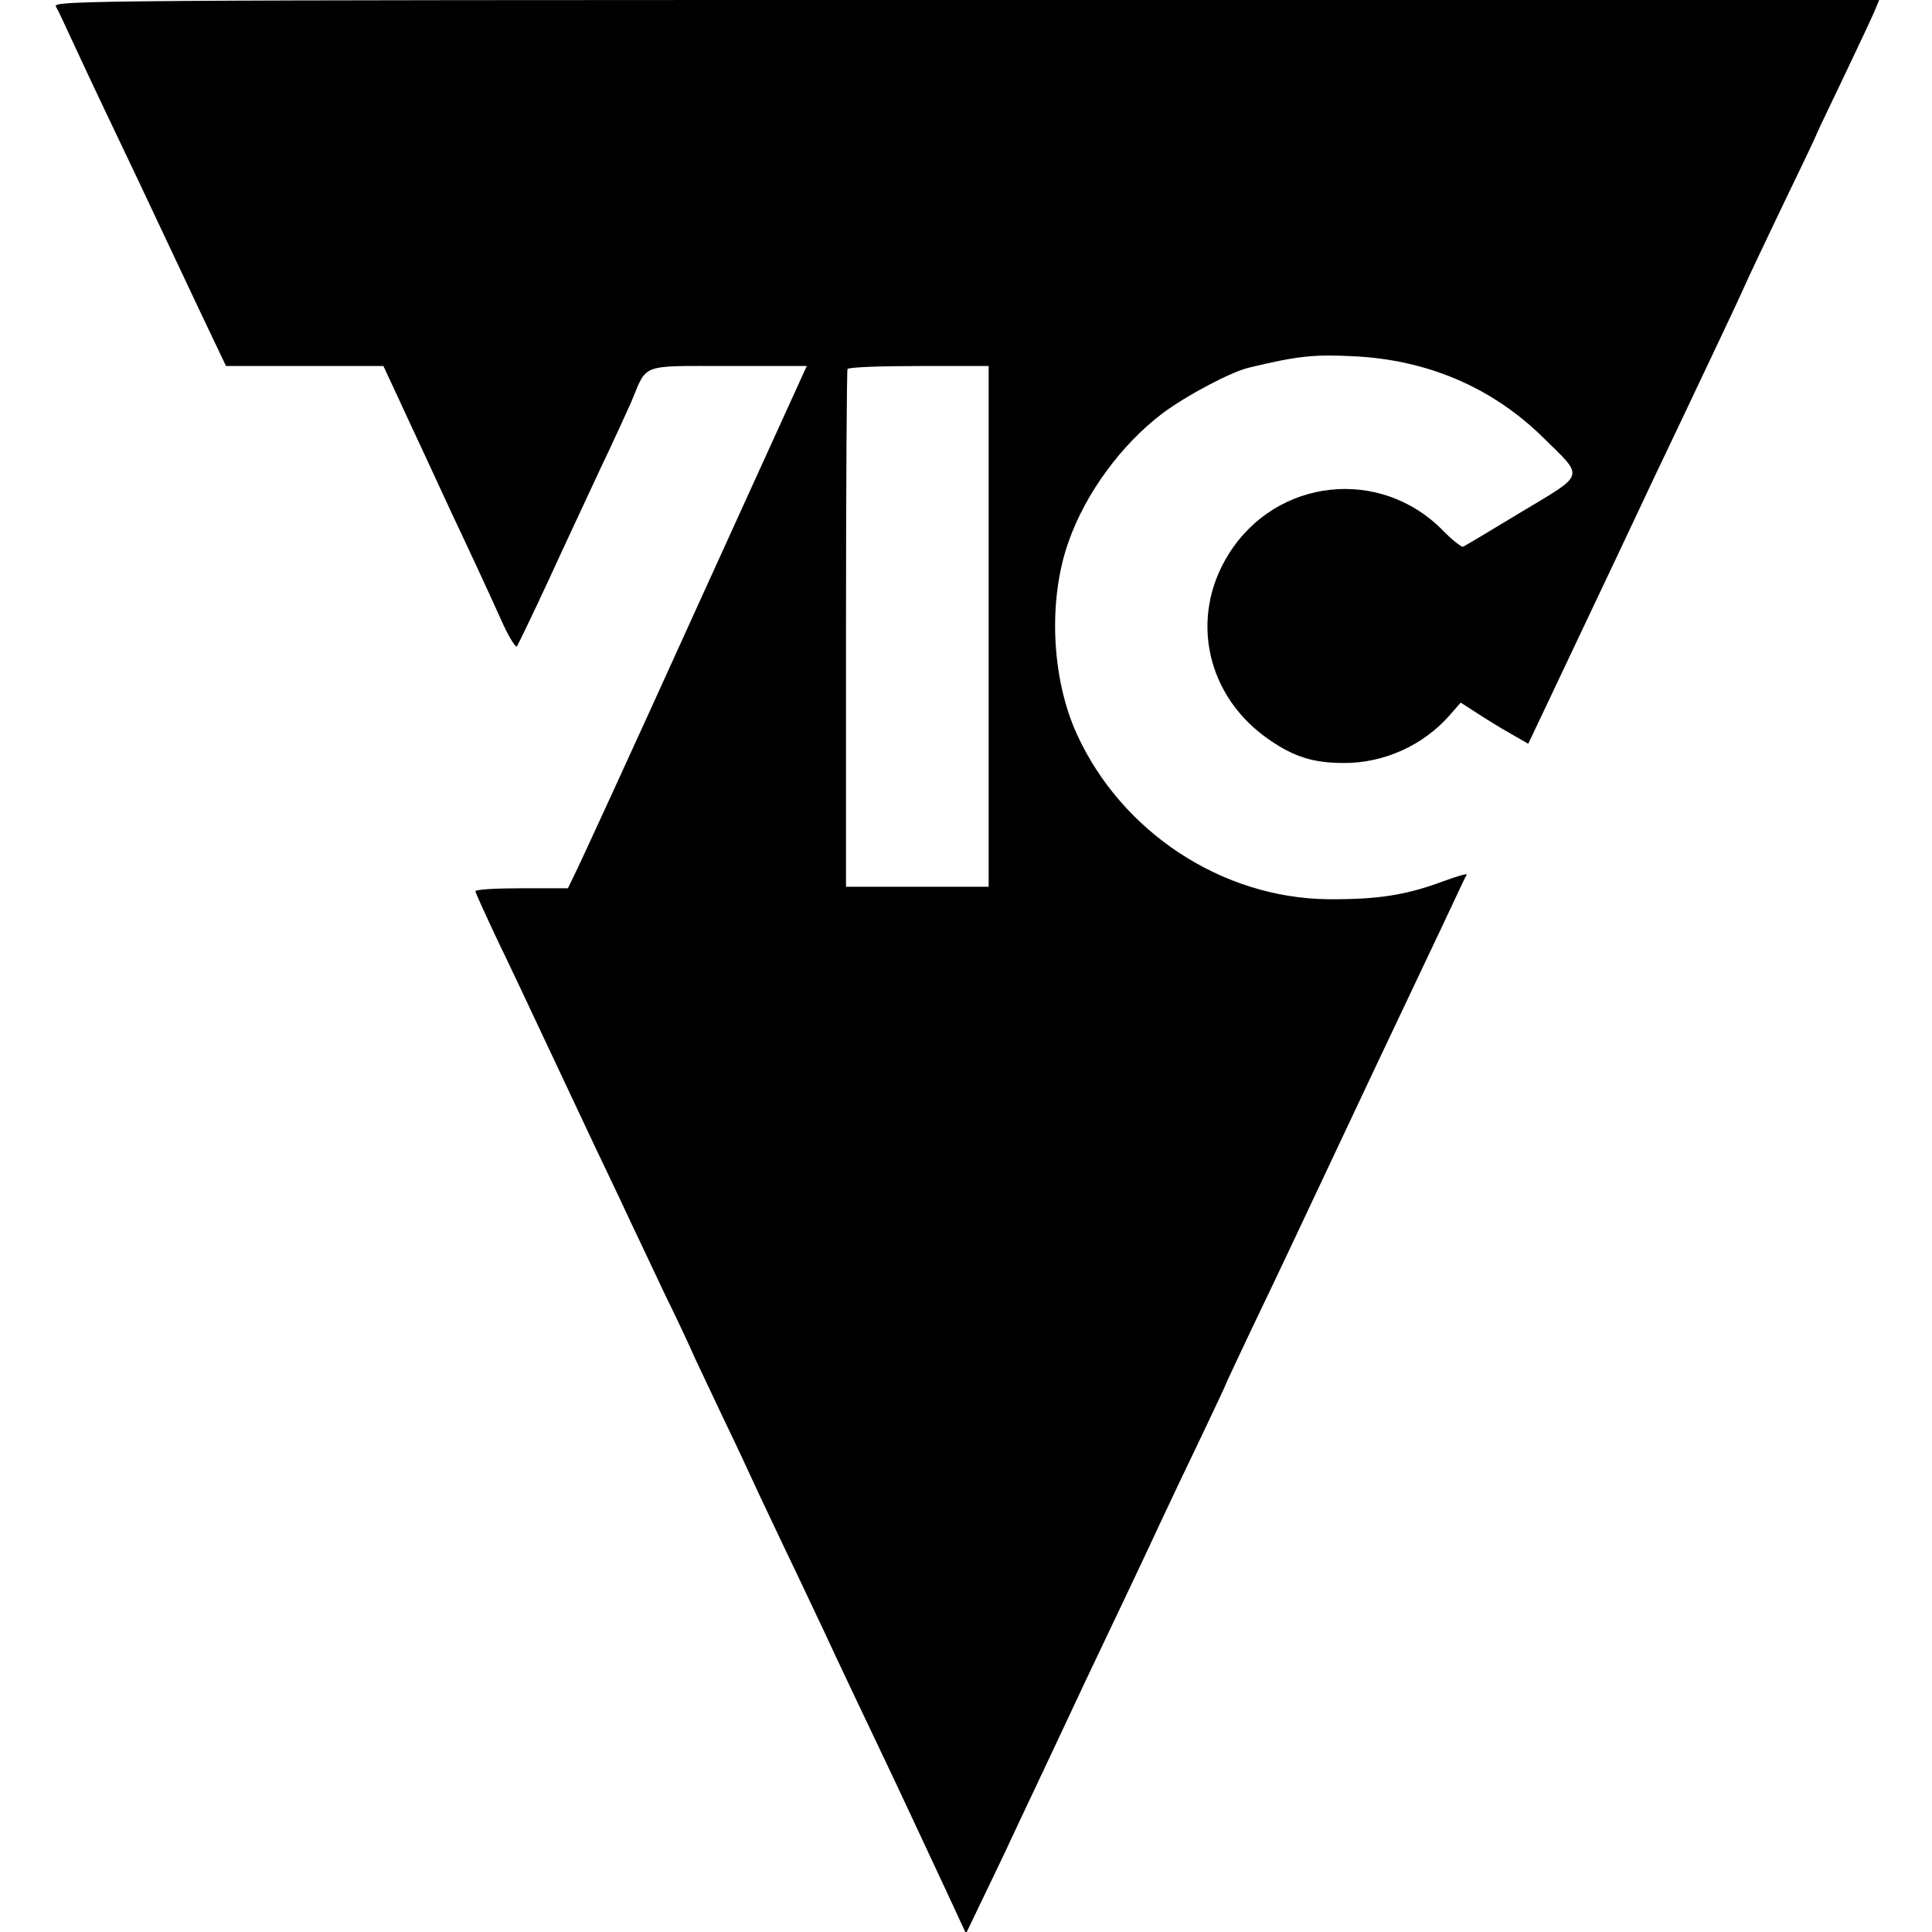 <?xml version="1.0" standalone="no"?>
<!DOCTYPE svg PUBLIC "-//W3C//DTD SVG 20010904//EN"
 "http://www.w3.org/TR/2001/REC-SVG-20010904/DTD/svg10.dtd">
<svg version="1.0" xmlns="http://www.w3.org/2000/svg"
 width="512pt" height="512pt" viewBox="0 0 512 512"
 preserveAspectRatio="xMidYMid meet">
<g transform="translate(0,512) scale(0.1,-0.1)"
fill="#000000" stroke="none">
<path d="M148 5103 c6 -10 24 -49 42 -88 18 -38 51 -110 75 -160 74 -155 146
-307 180 -380 18 -38 60 -127 93 -197 l61 -128 209 0 208 0 29 -62 c16 -35 51
-110 78 -168 27 -58 60 -130 74 -160 14 -30 45 -95 68 -145 23 -49 54 -118 70
-153 16 -34 32 -59 35 -55 3 5 42 85 85 178 43 94 105 226 137 295 33 69 69
148 81 175 43 103 21 95 257 95 l208 0 -299 -657 c-164 -362 -307 -673 -317
-692 l-17 -35 -123 0 c-67 0 -122 -3 -122 -8 0 -4 28 -65 61 -135 34 -70 94
-198 134 -283 40 -85 94 -200 120 -255 26 -55 67 -140 90 -190 23 -49 67 -142
97 -205 31 -63 67 -140 80 -170 14 -30 49 -104 78 -165 29 -60 65 -137 80
-170 15 -33 54 -114 85 -180 32 -66 74 -156 95 -200 44 -95 95 -202 163 -345
50 -105 71 -151 166 -354 l51 -110 36 75 c20 41 51 106 69 144 18 39 54 115
80 170 26 55 62 132 80 170 18 39 76 162 130 275 54 113 113 239 132 280 19
41 64 135 99 208 35 74 64 135 64 137 0 1 30 65 66 141 37 77 86 180 109 229
175 372 296 628 347 735 33 69 71 150 85 180 14 30 27 58 30 62 2 4 -25 -4
-61 -17 -99 -37 -173 -49 -307 -48 -280 3 -546 177 -665 437 -68 149 -77 357
-22 511 45 128 140 257 248 339 64 48 183 111 231 122 129 31 171 35 274 30
198 -9 370 -83 505 -216 109 -107 113 -94 -57 -196 -81 -49 -151 -91 -156 -93
-4 -1 -29 18 -54 44 -166 168 -440 138 -566 -62 -107 -169 -60 -381 109 -495
64 -44 116 -60 194 -60 107 -1 213 47 283 128 l28 32 42 -27 c23 -15 63 -40
90 -55 l47 -27 56 118 c31 65 111 235 179 378 67 143 143 303 168 355 97 205
141 297 165 350 13 30 62 133 108 229 46 95 84 175 84 176 0 2 34 74 76 161
42 88 80 169 85 182 l9 22 -2421 0 c-2301 0 -2419 -1 -2411 -17z m2472 -1643
l0 -690 -189 0 -189 0 0 682 c0 376 2 686 4 690 3 5 88 8 190 8 l184 0 0 -690z"/>
</g>
</svg>
